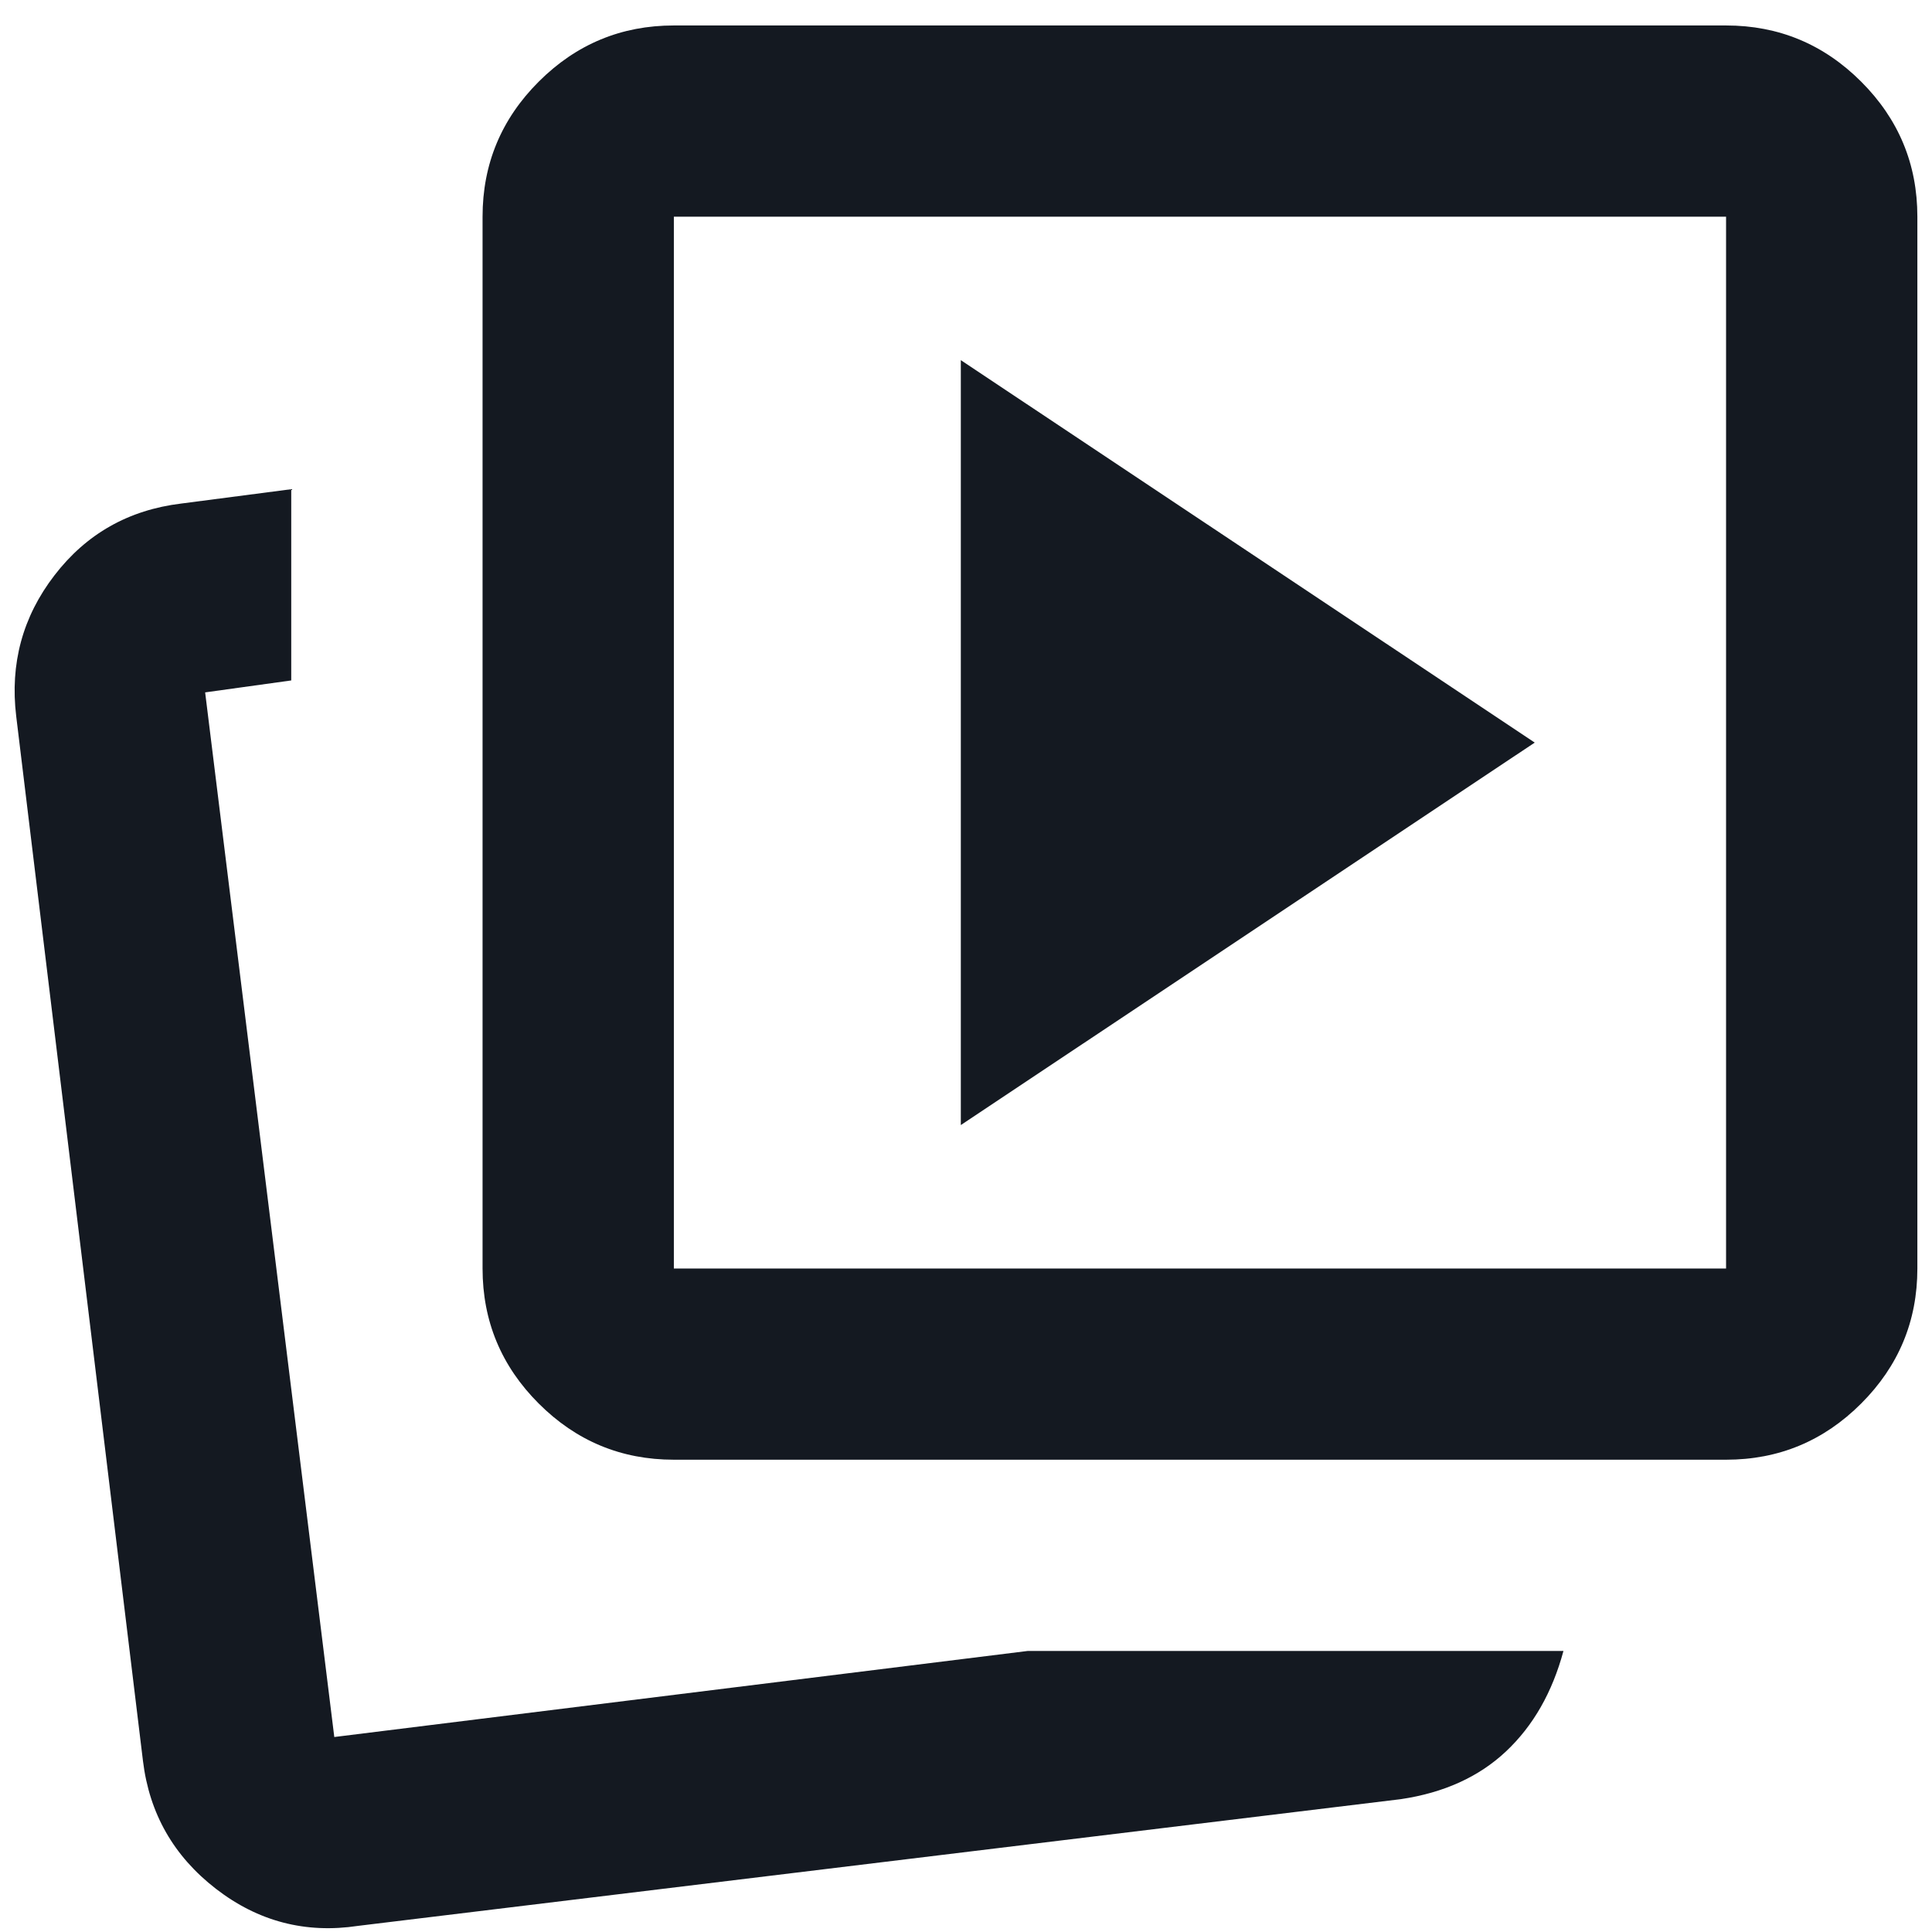 <svg xmlns="http://www.w3.org/2000/svg" width="66" height="66" viewBox="0 0 66 66" fill="none"><path d="M32.823 38.434L52.429 25.368L32.823 12.303V38.434ZM35.11 56.399H53.41C53.028 57.815 52.375 58.958 51.449 59.829C50.523 60.7 49.325 61.244 47.854 61.462L12.236 65.79C10.439 66.062 8.819 65.64 7.376 64.524C5.933 63.408 5.102 61.952 4.884 60.156L0.554 24.47C0.337 22.673 0.772 21.067 1.862 19.652C2.951 18.236 4.394 17.42 6.191 17.202L9.949 16.712V23.245L7.008 23.653L11.42 59.339L35.11 56.399ZM23.02 49.866C21.223 49.866 19.684 49.227 18.404 47.947C17.124 46.668 16.485 45.13 16.485 43.334V7.403C16.485 5.606 17.124 4.068 18.404 2.789C19.684 1.51 21.223 0.87 23.02 0.87H58.965C60.762 0.87 62.3 1.51 63.58 2.789C64.86 4.068 65.5 5.606 65.5 7.403V43.334C65.5 45.13 64.86 46.668 63.58 47.947C62.3 49.227 60.762 49.866 58.965 49.866H23.02ZM23.02 43.334H58.965V7.403H23.02V43.334Z" fill="#141921"></path></svg>